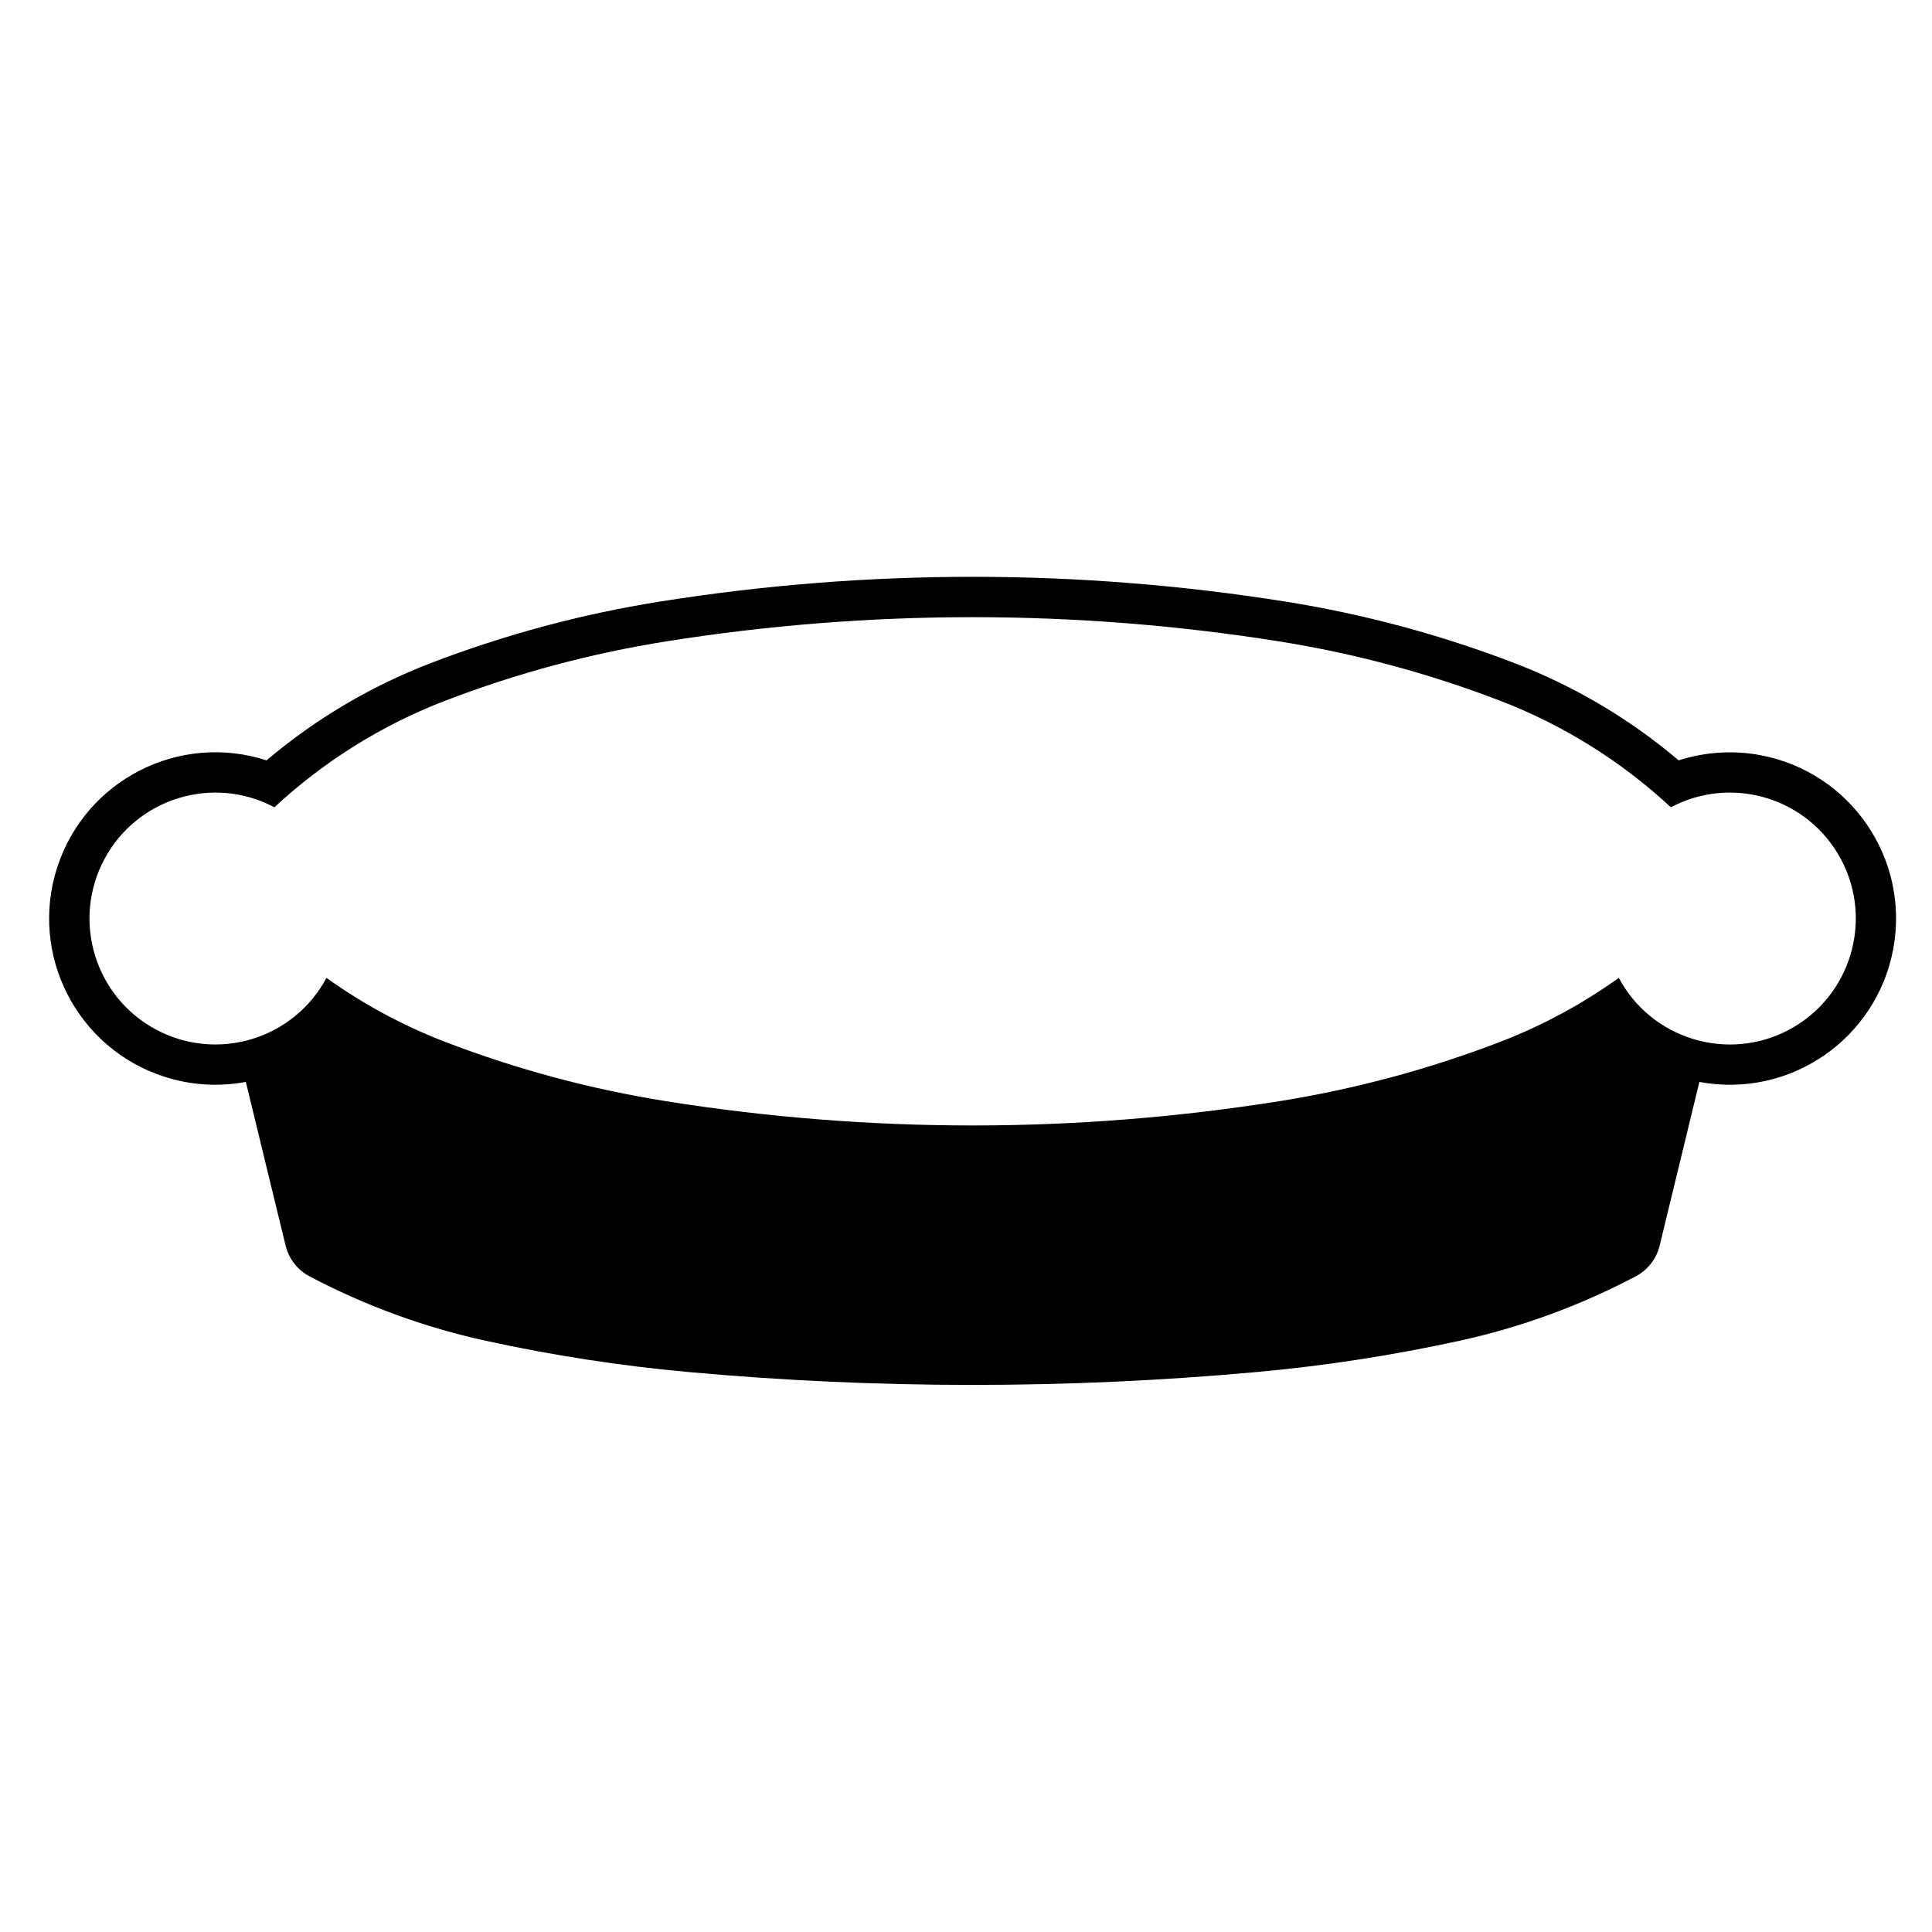 <?xml version="1.0" encoding="UTF-8"?>
<!-- The Best Svg Icon site in the world: iconSvg.co, Visit us! https://iconsvg.co -->
<svg fill="#000000" width="800px" height="800px" version="1.1" viewBox="144 144 512 512" xmlns="http://www.w3.org/2000/svg">
 <path d="m583.83 474.08c-0.848 3.512-3.16 6.484-6.359 8.168-14.73 7.766-30.445 13.523-46.715 17.074-17.738 3.879-35.719 6.648-53.809 8.289-25.004 2.273-50.078 3.406-75.195 3.406-25.102 0-50.191-1.133-75.195-3.406-18.086-1.633-36.051-4.41-53.809-8.289-16.27-3.551-31.988-9.309-46.715-17.074-3.184-1.684-5.5-4.656-6.352-8.168l-10.531-43.363c-7.211 1.352-14.645 0.875-21.629-1.387-23.148-7.488-35.836-32.324-28.359-55.465 7.5-23.156 32.328-35.848 55.473-28.359 12.957-10.977 27.68-19.688 43.535-25.781 19.602-7.531 39.953-13 60.688-16.297 27.406-4.363 55.125-6.566 82.891-6.566 27.762 0 55.484 2.203 82.906 6.566 20.73 3.301 41.082 8.766 60.688 16.297 15.852 6.09 30.566 14.801 43.523 25.781 6.984-2.246 14.418-2.727 21.637-1.379 23.906 4.457 39.68 27.457 35.223 51.367-4.465 23.922-27.461 39.691-51.375 35.227zm2.961-116.14c-13.145-12.223-28.516-21.809-45.273-28.25-18.922-7.262-38.531-12.535-58.539-15.715-26.863-4.277-54.023-6.418-81.223-6.418-27.191 0-54.359 2.144-81.215 6.418-20.016 3.18-39.625 8.453-58.547 15.715-16.758 6.438-32.121 16.031-45.277 28.25-16.27-8.641-36.477-2.434-45.105 13.844-8.637 16.277-2.445 36.477 13.836 45.117 16.246 8.621 36.398 2.469 45.07-13.754 9.734 6.969 20.309 12.676 31.477 16.973 18.922 7.262 38.531 12.523 58.547 15.715 26.852 4.273 54.023 6.422 81.215 6.422 27.199 0 54.359-2.156 81.223-6.422 20.008-3.188 39.613-8.453 58.539-15.715 11.168-4.301 21.746-10.004 31.477-16.973 8.691 16.258 28.898 22.395 45.156 13.719 16.258-8.699 22.395-28.902 13.719-45.172-8.672-16.223-28.824-22.379-45.078-13.754z"/>
</svg>